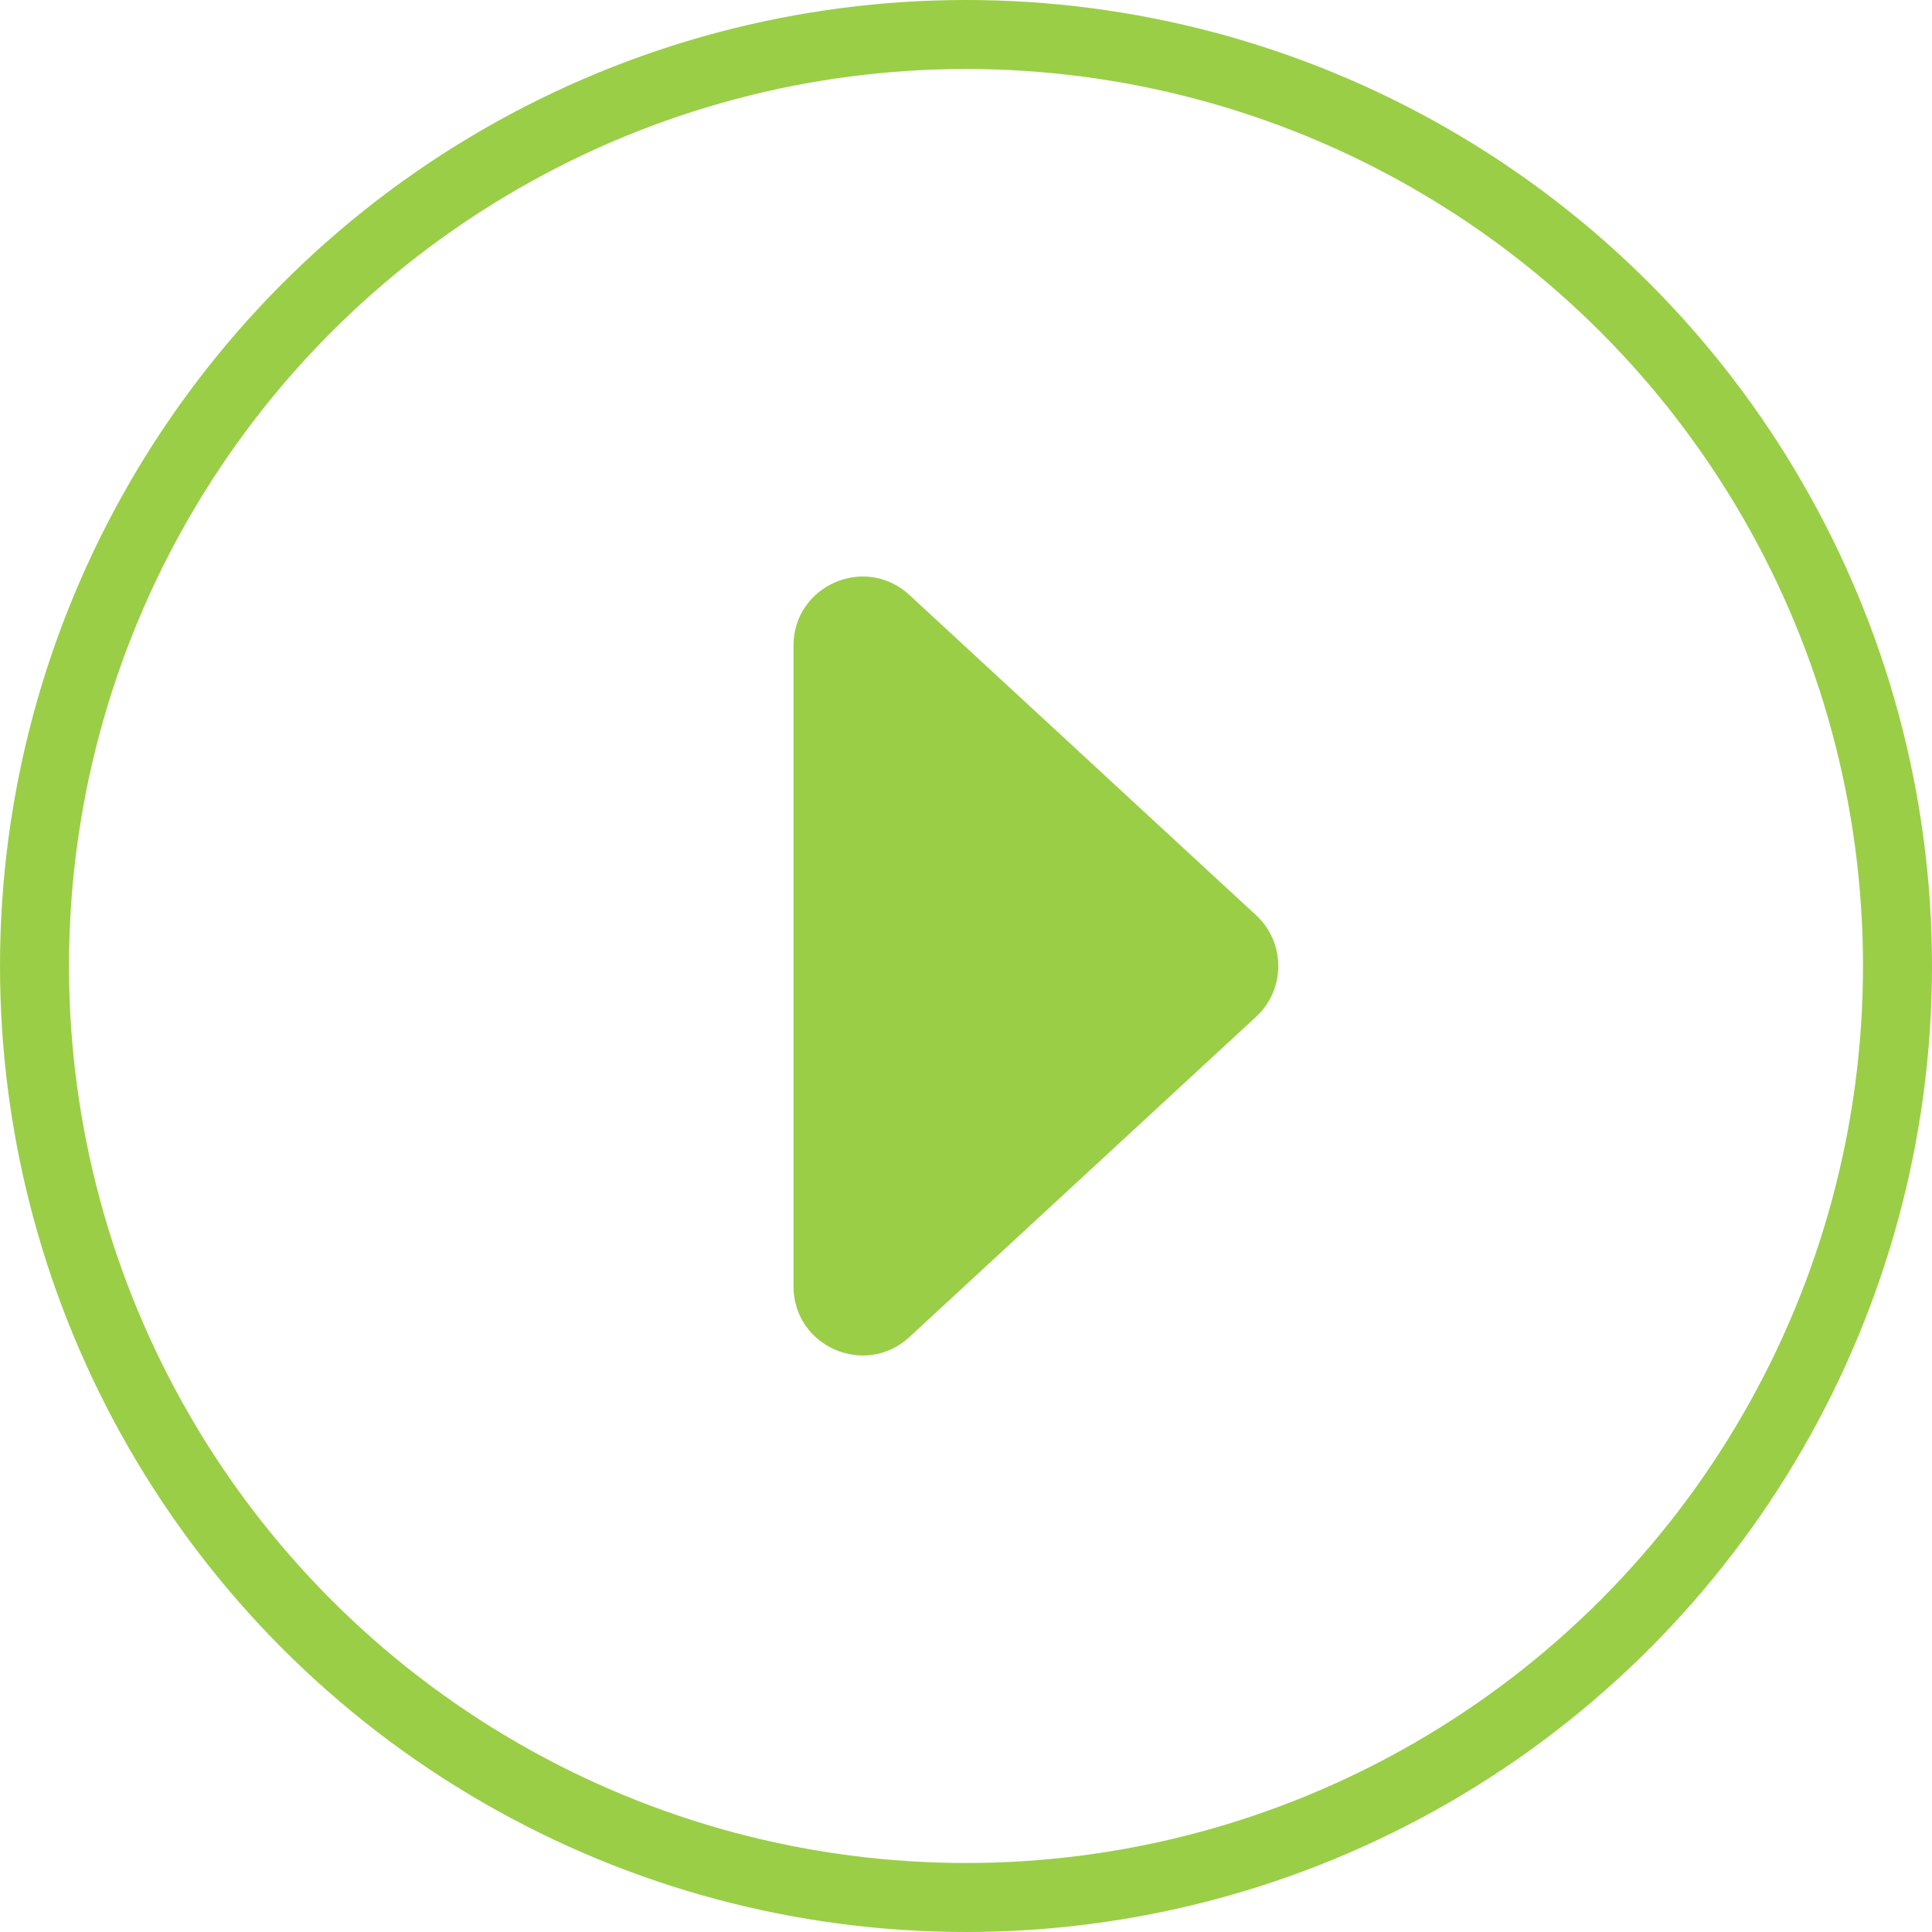 <svg width="28" height="28" viewBox="0 0 28 28" fill="none" xmlns="http://www.w3.org/2000/svg">
<path d="M18.205 13.265C18.633 13.661 18.633 14.339 18.205 14.735L13.179 19.378C12.538 19.969 11.5 19.515 11.5 18.643L11.5 9.357C11.5 8.485 12.538 8.031 13.179 8.622L18.205 13.265Z" fill="#9ACE47"/>
<circle cx="14" cy="14" r="13.5" stroke="#9ACE47"/>
</svg>
